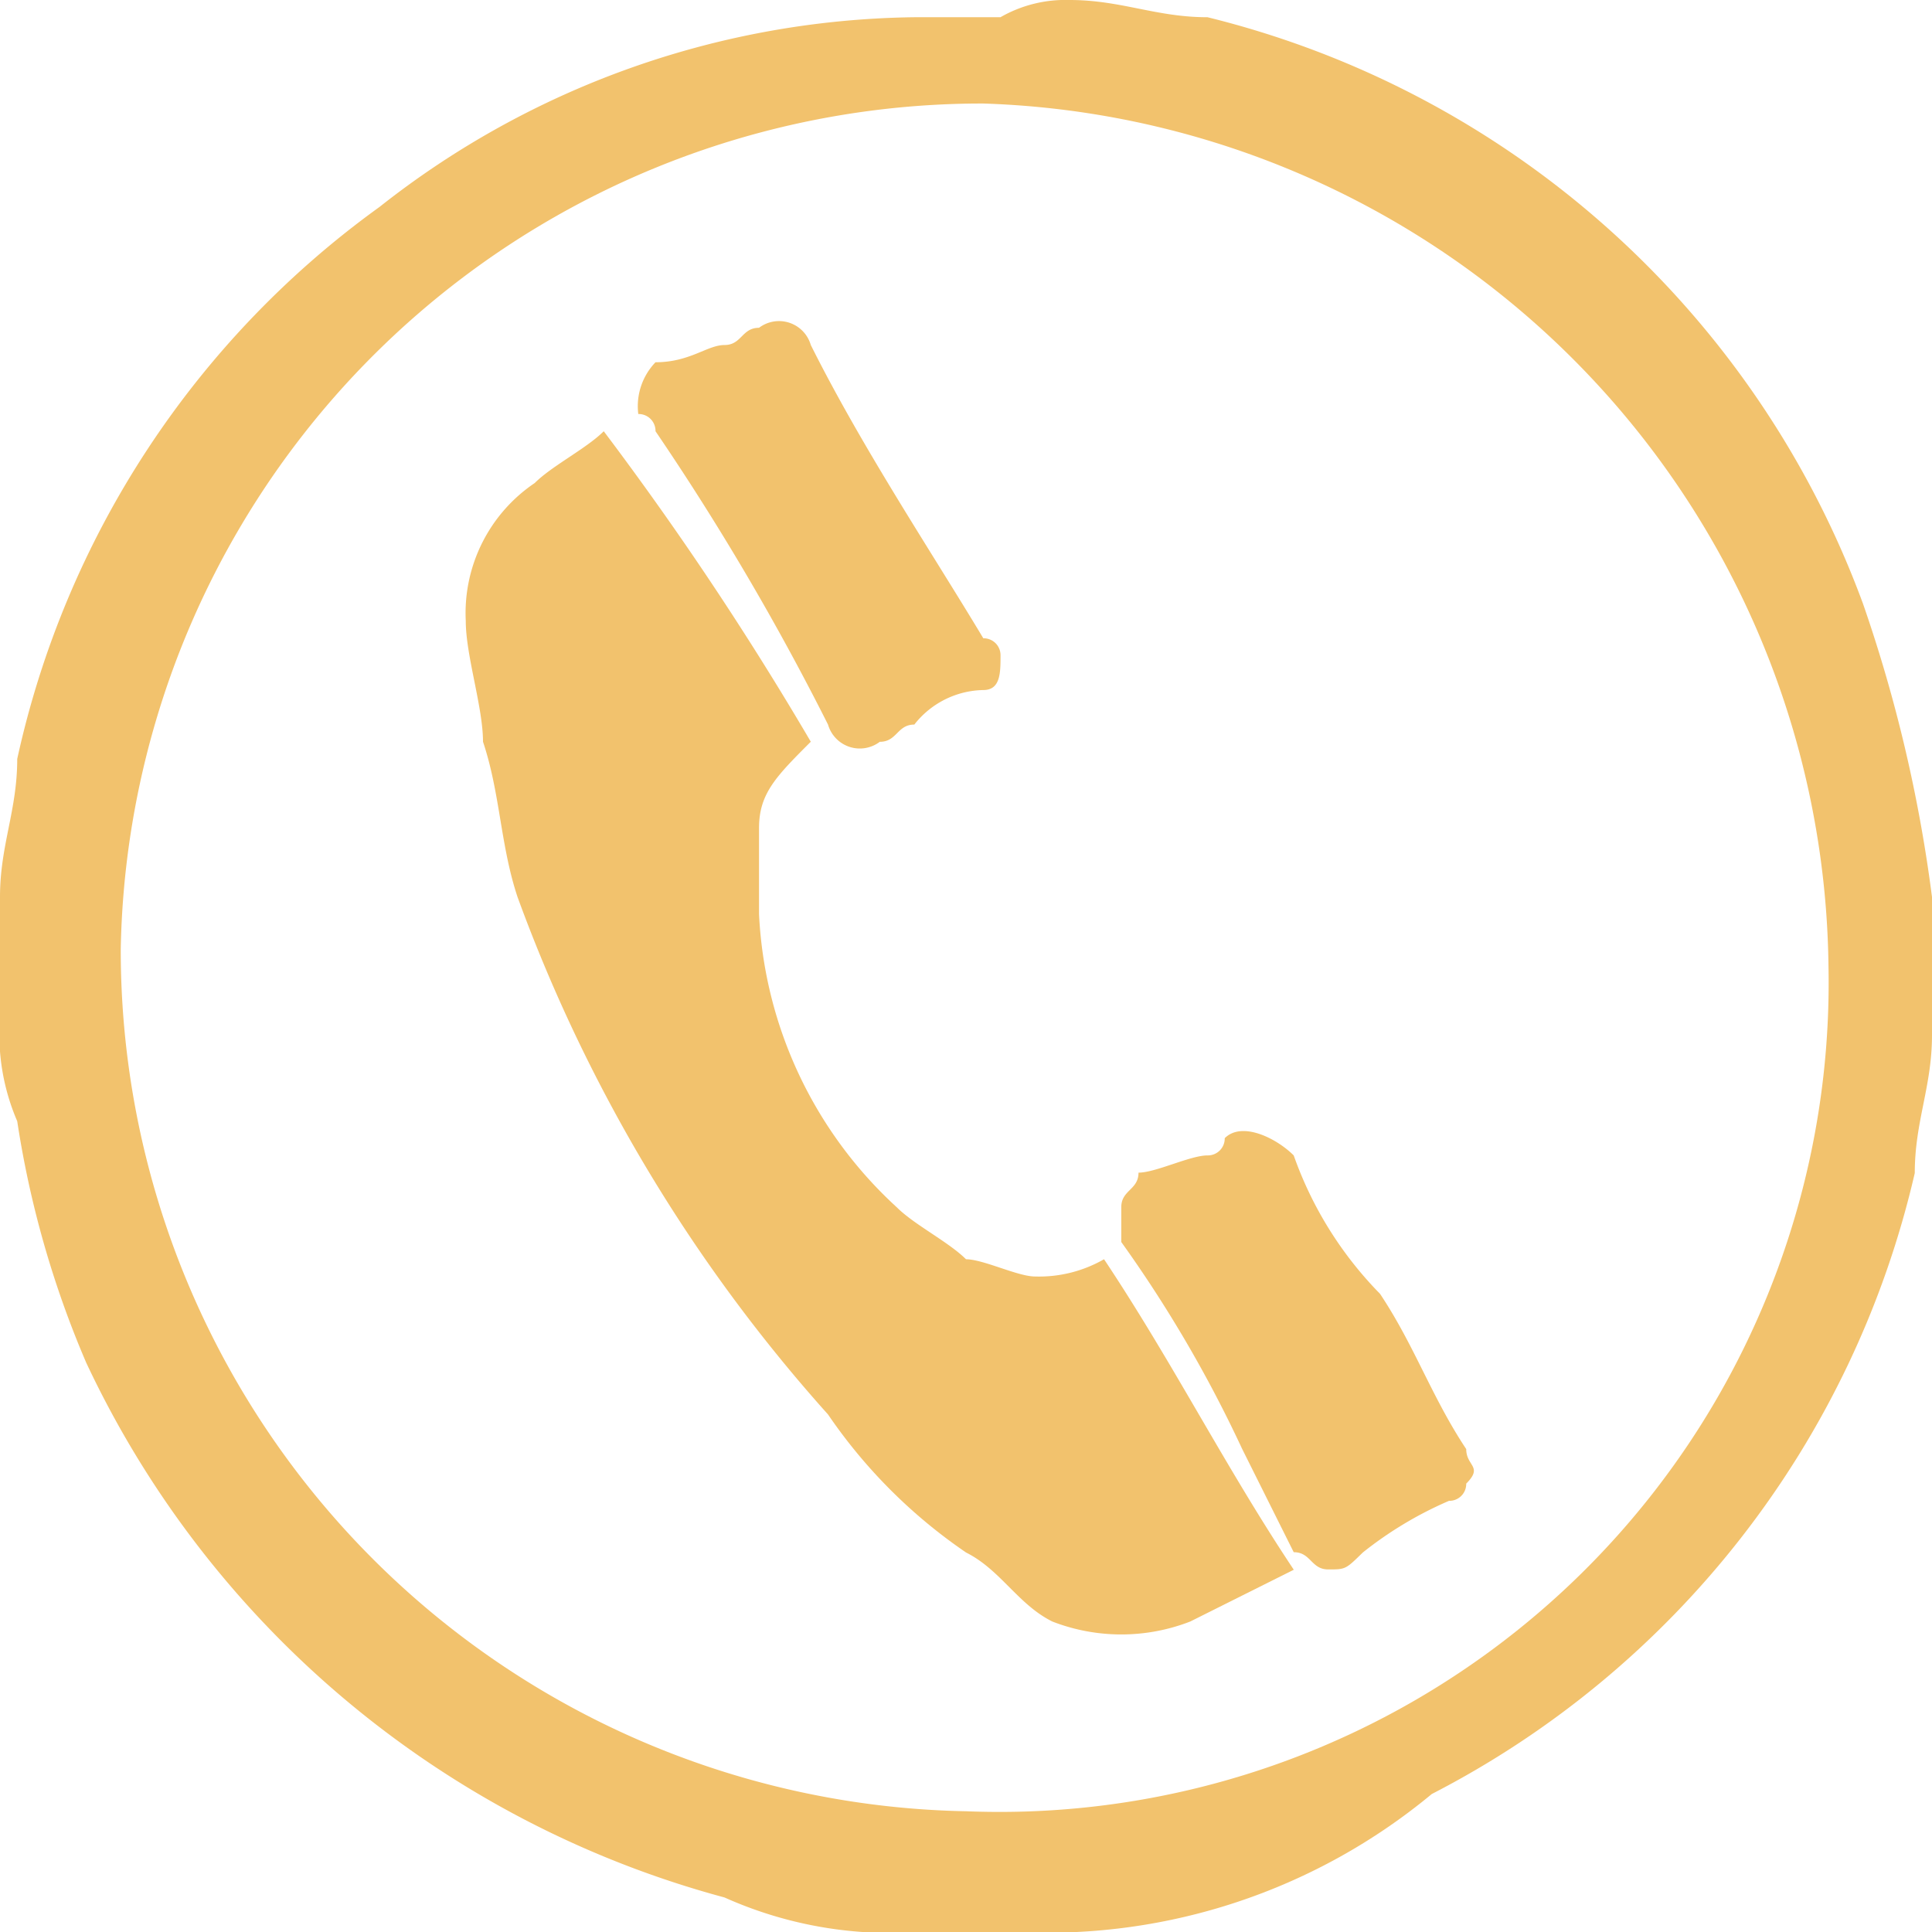 <svg xmlns="http://www.w3.org/2000/svg" viewBox="0 0 24 24"><defs><style>.a{fill:#f2c26d;}</style></defs><g transform="translate(0 0)"><path class="a" d="M12.643,24H10.714A5.043,5.043,0,0,1,9,23.571a12.282,12.282,0,0,1-7.929-6.643,12.284,12.284,0,0,1-.857-3A2.718,2.718,0,0,1,0,12.643V11.571H0v-.429c0-.643.214-1.071.214-1.714a11.474,11.474,0,0,1,4.5-6.857A10.928,10.928,0,0,1,11.357.214h1.071A1.62,1.62,0,0,1,13.286,0c.643,0,1.071.214,1.714.214A11.639,11.639,0,0,1,23.143,7.5,18.147,18.147,0,0,1,24,11.143h0v1.286h0v.429c0,.643-.214,1.071-.214,1.714a11.608,11.608,0,0,1-6,7.714A7.482,7.482,0,0,1,12.643,24ZM22.714,12a10.846,10.846,0,0,0-10.5-10.714A10.7,10.7,0,0,0,1.5,11.786,10.7,10.7,0,0,0,12,22.5,10.3,10.3,0,0,0,22.714,12Z"/><path class="a" d="M10.629,12.786c.857,1.286,1.5,2.571,2.357,3.857h0l-1.286.643a2.366,2.366,0,0,1-1.714,0c-.429-.214-.643-.643-1.071-.857A6.522,6.522,0,0,1,7.2,14.714,19.785,19.785,0,0,1,3.343,8.286C3.129,7.643,3.129,7,2.914,6.357c0-.429-.214-1.071-.214-1.5a1.949,1.949,0,0,1,.857-1.714c.214-.214.643-.429.857-.643h0A40.2,40.2,0,0,1,6.986,6.357h0c-.429.429-.643.643-.643,1.071V8.5a5.282,5.282,0,0,0,1.714,3.643c.214.214.643.429.857.643.214,0,.643.214.857.214a1.62,1.62,0,0,0,.857-.214Z" transform="translate(3.086 2.857)"/><path class="a" d="M8.2,6.019c0,.214,0,.429-.214.429a1.113,1.113,0,0,0-.857.429c-.214,0-.214.214-.429.214a.411.411,0,0,1-.643-.214A32.259,32.259,0,0,0,3.914,3.233.21.21,0,0,0,3.7,3.019a.787.787,0,0,1,.214-.643c.429,0,.643-.214.857-.214s.214-.214.429-.214a.411.411,0,0,1,.643.214c.643,1.286,1.5,2.571,2.143,3.643A.21.21,0,0,1,8.2,6.019Z" transform="translate(4.229 2.124)"/><path class="a" d="M9.071,12c-.214,0-.214-.214-.429-.214L8,10.5A15.983,15.983,0,0,0,6.5,7.933V7.5c0-.214.214-.214.214-.429.214,0,.643-.214.857-.214a.21.21,0,0,0,.214-.214c.214-.214.643,0,.857.214A4.666,4.666,0,0,0,9.714,8.576c.429.643.643,1.286,1.071,1.929,0,.214.214.214,0,.429a.21.21,0,0,1-.214.214A4.684,4.684,0,0,0,9.5,11.79C9.286,12,9.286,12,9.071,12Z" transform="translate(7.429 7.496)"/></g></svg>